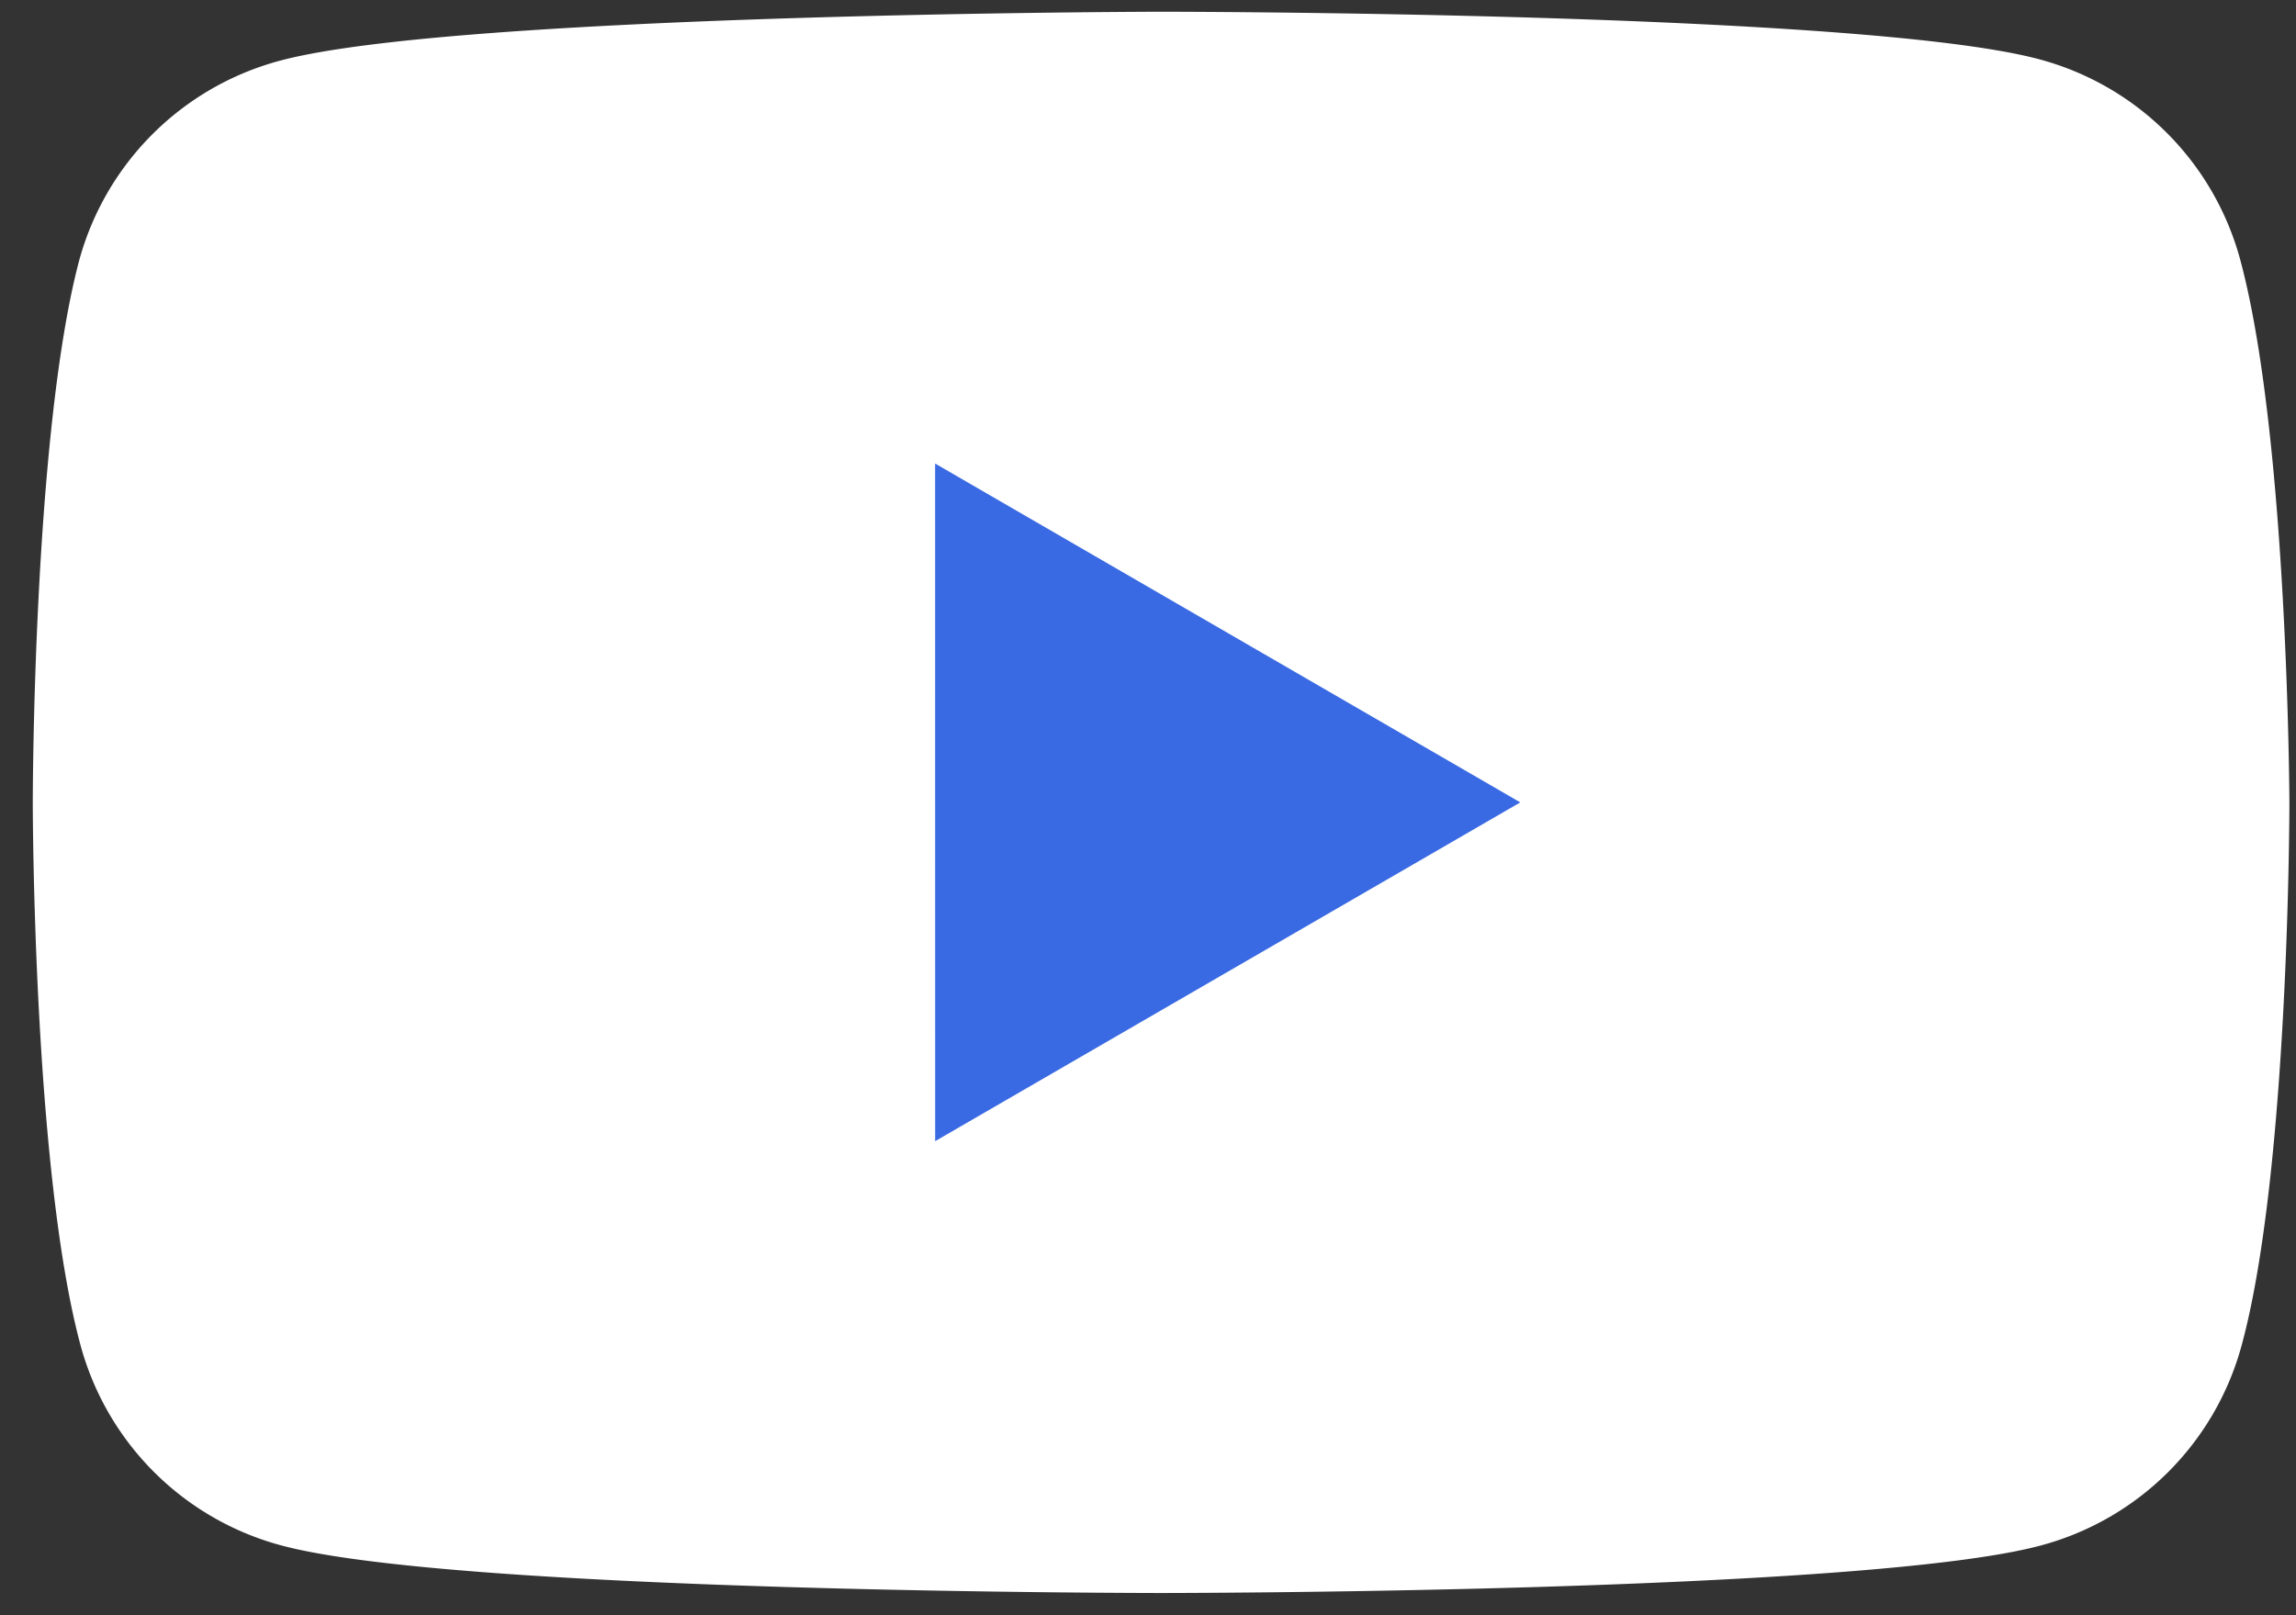 <svg width="54" height="38" fill="none" xmlns="http://www.w3.org/2000/svg"><rect width="100%" height="100%" fill="#333333" stroke="none"/><path d="M52.686 6.102a6.684 6.684 0 00-4.701-4.701C43.863.276 27.275.276 27.275.276S10.684.309 6.561 1.434a6.684 6.684 0 00-4.701 4.701C.771 10.258.771 18.877.771 18.877s0 8.618 1.124 12.774a6.684 6.684 0 004.701 4.701c4.122 1.125 20.712 1.125 20.712 1.125s16.59 0 20.712-1.124a6.684 6.684 0 004.701-4.701c1.124-4.123 1.124-12.776 1.124-12.776s-.033-8.618-1.159-12.774z" fill="#fff"/><path d="M21.994 26.847l13.762-7.97-13.763-7.972.001 15.942z" fill="#396AE3"/></svg>